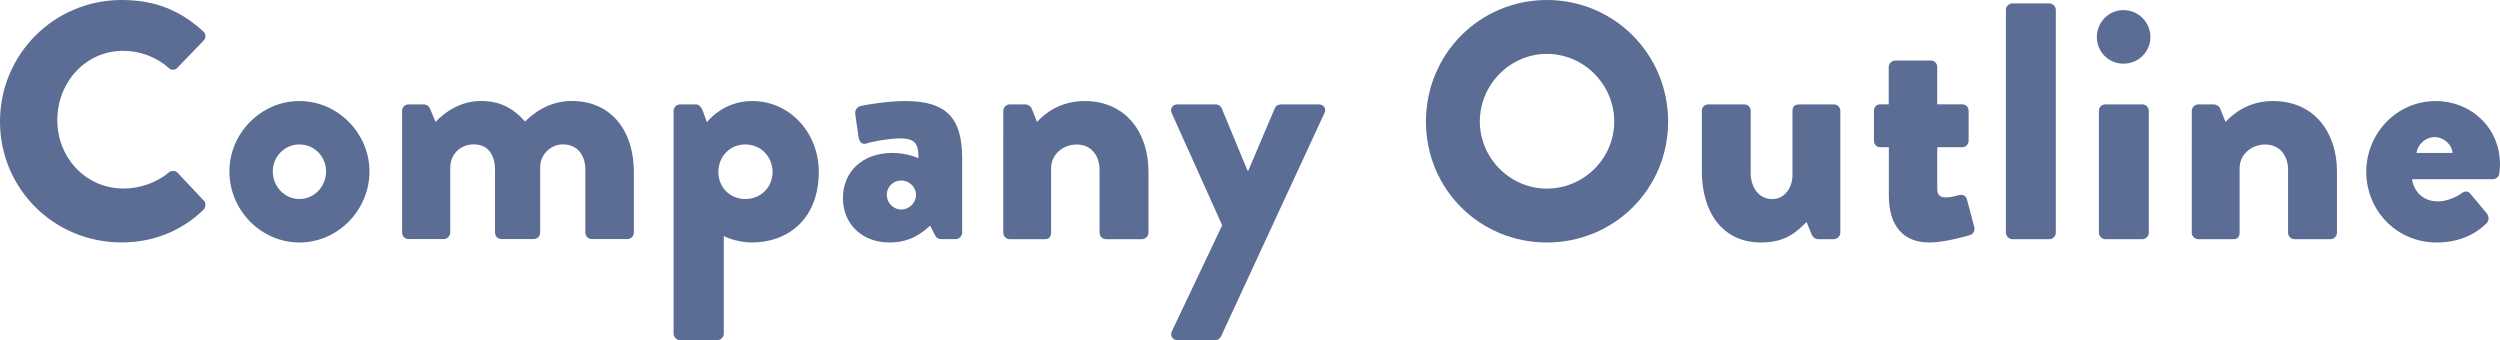 <?xml version="1.0" encoding="utf-8"?>
<!-- Generator: Adobe Illustrator 27.5.0, SVG Export Plug-In . SVG Version: 6.00 Build 0)  -->
<svg version="1.1" id="レイヤー_1" xmlns="http://www.w3.org/2000/svg" xmlns:xlink="http://www.w3.org/1999/xlink" x="0px"
	 y="0px" viewBox="0 0 400.84 54.54" style="enable-background:new 0 0 400.84 54.54;" xml:space="preserve">
<style type="text/css">
	.st0{fill:#5B6D94;}
</style>
<g>
	<path class="st0" d="M19.5,0c5.4,0,9.4,1.67,13.07,5.02c0.49,0.43,0.49,1.08,0.05,1.51l-4.21,4.37c-0.38,0.38-0.97,0.38-1.35,0
		c-2-1.78-4.64-2.75-7.29-2.75c-6.1,0-10.58,5.08-10.58,11.12c0,5.99,4.54,10.96,10.64,10.96c2.54,0,5.29-0.92,7.24-2.59
		c0.38-0.32,1.08-0.32,1.4,0.05l4.21,4.48c0.38,0.38,0.32,1.08-0.05,1.46c-3.67,3.56-8.32,5.24-13.12,5.24
		C8.69,38.88,0,30.29,0,19.49S8.69,0,19.5,0z"/>
	<path class="st0" d="M48.01,16.2c6.16,0,11.23,5.18,11.23,11.29c0,6.21-5.08,11.39-11.23,11.39c-6.16,0-11.23-5.18-11.23-11.39
		C36.77,21.38,41.85,16.2,48.01,16.2z M48.01,31.91c2.38,0,4.27-2,4.27-4.43c0-2.38-1.89-4.32-4.27-4.32s-4.27,1.94-4.27,4.32
		C43.74,29.92,45.63,31.91,48.01,31.91z"/>
	<path class="st0" d="M64.48,17.77c0-0.59,0.43-1.03,1.03-1.03h2.48c0.38,0,0.76,0.27,0.92,0.59l0.92,2.21
		c1.35-1.4,3.83-3.35,7.29-3.35c3.02,0,5.13,1.13,7.07,3.29c1.24-1.24,3.78-3.29,7.45-3.29c6.7,0,9.99,5.18,9.99,11.34v9.77
		c0,0.54-0.43,1.03-1.03,1.03h-5.72c-0.59,0-1.03-0.49-1.03-1.03v-10.1c0-2.16-1.13-4.05-3.62-4.05c-1.89,0-3.62,1.57-3.62,3.67
		v10.48c0,0.54-0.43,1.03-1.03,1.03h-5.18c-0.59,0-1.03-0.49-1.03-1.03v-10.1c0-2.16-0.97-4.05-3.4-4.05
		c-2.16,0-3.78,1.57-3.78,3.78v10.37c0,0.54-0.49,1.03-1.03,1.03H65.5c-0.59,0-1.03-0.49-1.03-1.03V17.77z"/>
	<path class="st0" d="M116.05,53.51c0,0.54-0.49,1.03-1.03,1.03h-5.99c-0.54,0-1.03-0.49-1.03-1.03V17.77
		c0-0.54,0.49-1.03,1.03-1.03h2.54c0.54,0,0.92,0.49,1.13,1.08l0.65,1.78c0,0,2.48-3.4,7.24-3.4c6.1,0,10.69,5.13,10.69,11.34
		c0,7.61-4.97,11.34-10.75,11.34c-1.84,0-3.83-0.65-4.48-1.03V53.51z M119.5,31.91c2.48,0,4.37-1.89,4.37-4.32
		c0-2.48-1.89-4.43-4.37-4.43c-2.48,0-4.32,1.94-4.32,4.43C115.18,30.02,117.02,31.91,119.5,31.91z"/>
	<path class="st0" d="M143.1,24.52c2.43,0,4.16,0.86,4.16,0.86c0-2.11-0.32-3.19-2.92-3.19c-1.46,0-4,0.38-5.4,0.81
		c-0.81,0.27-1.19-0.32-1.3-1.13l-0.49-3.4c-0.16-0.92,0.32-1.3,0.81-1.46c0.49-0.16,4.27-0.81,7.18-0.81c6.7,0,9.13,2.81,9.13,9.18
		v11.93c0,0.54-0.49,1.03-1.03,1.03h-2.38c-0.32,0-0.7-0.11-0.97-0.7l-0.76-1.46c-1.24,1.13-3.13,2.7-6.53,2.7
		c-4.27,0-7.45-2.86-7.45-7.13C135.16,27.59,138.19,24.52,143.1,24.52z M144.5,33.59c1.3,0,2.38-1.08,2.38-2.38
		c-0.05-1.24-1.08-2.27-2.38-2.27s-2.32,1.03-2.32,2.27C142.18,32.51,143.21,33.59,144.5,33.59z"/>
	<path class="st0" d="M160.87,17.77c0-0.59,0.49-1.03,1.03-1.03h2.54c0.32,0,0.81,0.27,0.97,0.65l0.86,2.16
		c1.19-1.3,3.67-3.35,7.61-3.35c6.7,0,10.26,5.13,10.26,11.29v9.83c0,0.54-0.49,1.03-1.03,1.03h-5.78c-0.59,0-1.03-0.49-1.03-1.03
		v-10.1c0-2.16-1.24-4.05-3.67-4.05c-2.16,0-4.1,1.57-4.1,3.78v10.37c0,0.49-0.22,1.03-0.97,1.03h-5.67c-0.54,0-1.03-0.49-1.03-1.03
		V17.77z"/>
	<path class="st0" d="M187.87,18.14c-0.32-0.7,0.11-1.4,0.92-1.4h6.16c0.43,0,0.76,0.27,0.92,0.59l4.16,10.04h0.11l4.27-10.04
		c0.11-0.32,0.49-0.59,0.92-0.59h6.1c0.81,0,1.3,0.7,0.92,1.4L195.8,53.89c-0.16,0.32-0.49,0.65-0.92,0.65h-6.05
		c-0.81,0-1.3-0.7-0.92-1.46l8.05-16.96L187.87,18.14z"/>
	<path class="st0" d="M248.02,0c10.8,0,19.44,8.69,19.44,19.49s-8.64,19.39-19.44,19.39s-19.39-8.59-19.39-19.39S237.22,0,248.02,0z
		 M248.02,30.24c5.94,0,10.8-4.86,10.8-10.75c0-5.94-4.86-10.85-10.8-10.85c-5.89,0-10.75,4.91-10.75,10.85
		C237.28,25.38,242.14,30.24,248.02,30.24z"/>
	<path class="st0" d="M272.86,17.77c0-0.59,0.49-1.03,1.03-1.03h5.78c0.54,0,1.03,0.43,1.03,1.03v9.99c0,2.21,1.24,4.16,3.46,4.16
		c2.11,0,3.24-2,3.24-3.83V17.77c0-0.86,0.59-1.03,1.13-1.03h5.51c0.54,0,1.03,0.43,1.03,1.03v19.55c0,0.54-0.49,1.03-1.03,1.03
		h-2.54c-0.49,0-0.86-0.38-1.03-0.76l-0.81-2c-1.4,1.35-3.13,3.29-7.29,3.29c-6.43,0-9.5-5.18-9.5-11.34V17.77z"/>
	<path class="st0" d="M302.83,23.6h-1.4c-0.54,0-0.97-0.49-0.97-1.03v-4.81c0-0.59,0.43-1.03,0.97-1.03h1.4v-5.99
		c0-0.54,0.49-1.03,1.03-1.03h5.78c0.54,0,0.97,0.49,0.97,1.03v5.99h4c0.59,0,1.03,0.43,1.03,1.03v4.81c0,0.54-0.43,1.03-1.03,1.03
		h-4v6.75c0,1.19,0.81,1.3,1.46,1.3c0.76,0,1.57-0.27,2.11-0.38s1.03,0.11,1.19,0.7l1.19,4.48c0.11,0.49-0.16,1.08-0.7,1.24
		c0,0-3.83,1.19-6.53,1.19c-4.1,0-6.48-2.59-6.48-7.51V23.6z"/>
	<path class="st0" d="M321.62,1.57c0-0.54,0.49-1.03,1.03-1.03h5.94c0.54,0,1.03,0.49,1.03,1.03v35.75c0,0.54-0.49,1.03-1.03,1.03
		h-5.94c-0.54,0-1.03-0.49-1.03-1.03V1.57z"/>
	<path class="st0" d="M336.2,5.94c0-2.38,1.89-4.32,4.27-4.32s4.32,1.94,4.32,4.32s-1.94,4.27-4.32,4.27S336.2,8.32,336.2,5.94z
		 M336.53,17.77c0-0.59,0.49-1.03,1.03-1.03h5.94c0.54,0,1.03,0.43,1.03,1.03v19.55c0,0.54-0.49,1.03-1.03,1.03h-5.94
		c-0.54,0-1.03-0.49-1.03-1.03V17.77z"/>
	<path class="st0" d="M351.43,17.77c0-0.59,0.49-1.03,1.03-1.03H355c0.32,0,0.81,0.27,0.97,0.65l0.86,2.16
		c1.19-1.3,3.67-3.35,7.61-3.35c6.7,0,10.26,5.13,10.26,11.29v9.83c0,0.54-0.49,1.03-1.03,1.03h-5.78c-0.59,0-1.03-0.49-1.03-1.03
		v-10.1c0-2.16-1.24-4.05-3.67-4.05c-2.16,0-4.1,1.57-4.1,3.78v10.37c0,0.49-0.22,1.03-0.97,1.03h-5.67c-0.54,0-1.03-0.49-1.03-1.03
		V17.77z"/>
	<path class="st0" d="M390.58,16.2c5.51,0,10.26,4.21,10.26,10.15c0,0.38-0.05,1.08-0.11,1.46c-0.05,0.54-0.54,0.92-1.03,0.92
		h-12.96c0.16,1.46,1.35,3.56,4.16,3.56c1.35,0,2.92-0.65,3.78-1.3c0.49-0.38,1.03-0.38,1.35,0l2.7,3.24
		c0.32,0.43,0.43,1.08-0.05,1.57c-1.89,1.89-4.59,3.08-7.99,3.08c-6.43,0-11.29-5.13-11.29-11.34
		C379.4,21.44,384.21,16.2,390.58,16.2z M393.23,24.52c-0.11-1.4-1.46-2.54-2.86-2.54c-1.46,0-2.7,1.13-2.92,2.54H393.23z"/>
</g>
</svg>
